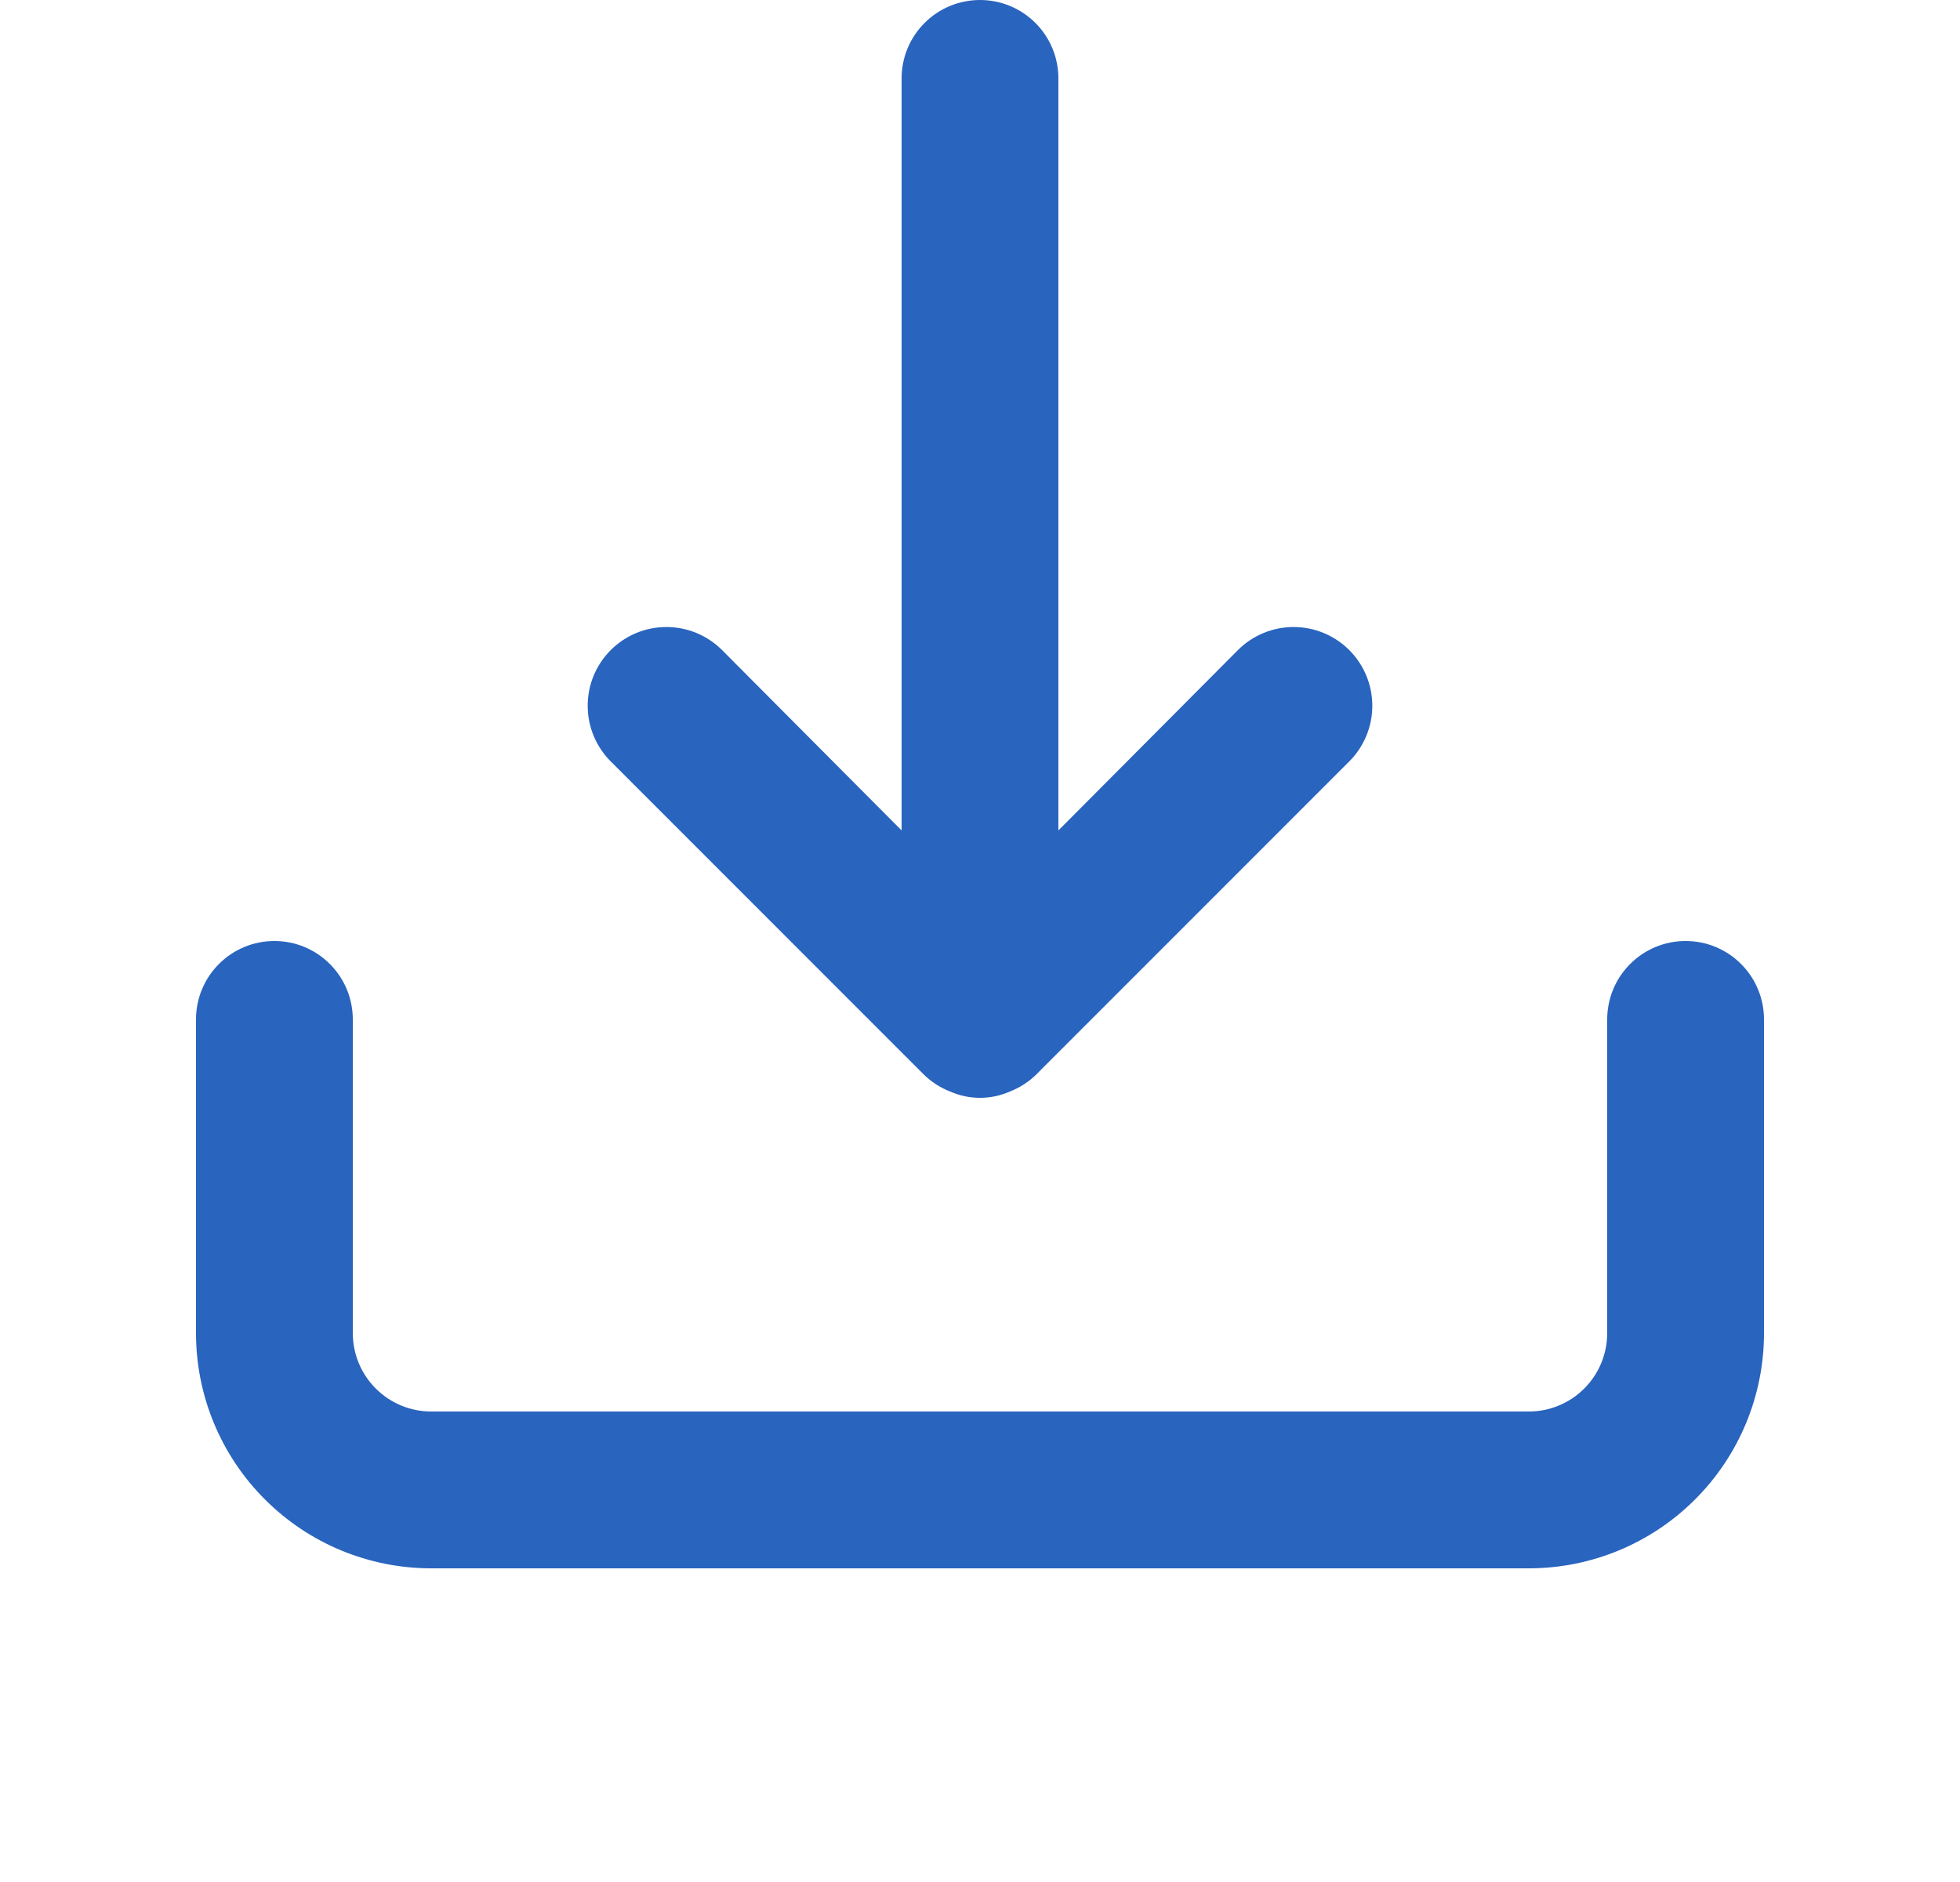 <svg width="25" height="24" viewBox="0 0 25 24" fill="none" xmlns="http://www.w3.org/2000/svg">
<path d="M21.5 12C21.235 12 20.98 12.105 20.793 12.293C20.605 12.48 20.5 12.735 20.5 13V17C20.5 17.265 20.395 17.52 20.207 17.707C20.02 17.895 19.765 18 19.5 18H5.5C5.235 18 4.98 17.895 4.793 17.707C4.605 17.52 4.5 17.265 4.5 17V13C4.5 12.735 4.395 12.48 4.207 12.293C4.02 12.105 3.765 12 3.5 12C3.235 12 2.98 12.105 2.793 12.293C2.605 12.48 2.5 12.735 2.5 13V17C2.5 17.796 2.816 18.559 3.379 19.121C3.941 19.684 4.704 20 5.5 20H19.5C20.296 20 21.059 19.684 21.621 19.121C22.184 18.559 22.5 17.796 22.5 17V13C22.5 12.735 22.395 12.48 22.207 12.293C22.02 12.105 21.765 12 21.5 12ZM11.79 13.71C11.885 13.801 11.997 13.872 12.12 13.92C12.24 13.973 12.369 14 12.5 14C12.631 14 12.76 13.973 12.88 13.92C13.003 13.872 13.115 13.801 13.21 13.71L17.21 9.71C17.398 9.522 17.504 9.266 17.504 9C17.504 8.734 17.398 8.478 17.21 8.29C17.022 8.102 16.766 7.996 16.5 7.996C16.234 7.996 15.978 8.102 15.79 8.29L13.5 10.59V1C13.5 0.735 13.395 0.48 13.207 0.293C13.02 0.105 12.765 0 12.5 0C12.235 0 11.98 0.105 11.793 0.293C11.605 0.48 11.5 0.735 11.5 1V10.59L9.21 8.29C9.117 8.197 9.006 8.123 8.884 8.072C8.762 8.022 8.632 7.996 8.5 7.996C8.368 7.996 8.238 8.022 8.116 8.072C7.994 8.123 7.883 8.197 7.79 8.29C7.697 8.383 7.623 8.494 7.572 8.616C7.522 8.738 7.496 8.868 7.496 9C7.496 9.132 7.522 9.262 7.572 9.384C7.623 9.506 7.697 9.617 7.79 9.71L11.79 13.71Z" fill="#2964BE"/>
</svg>

